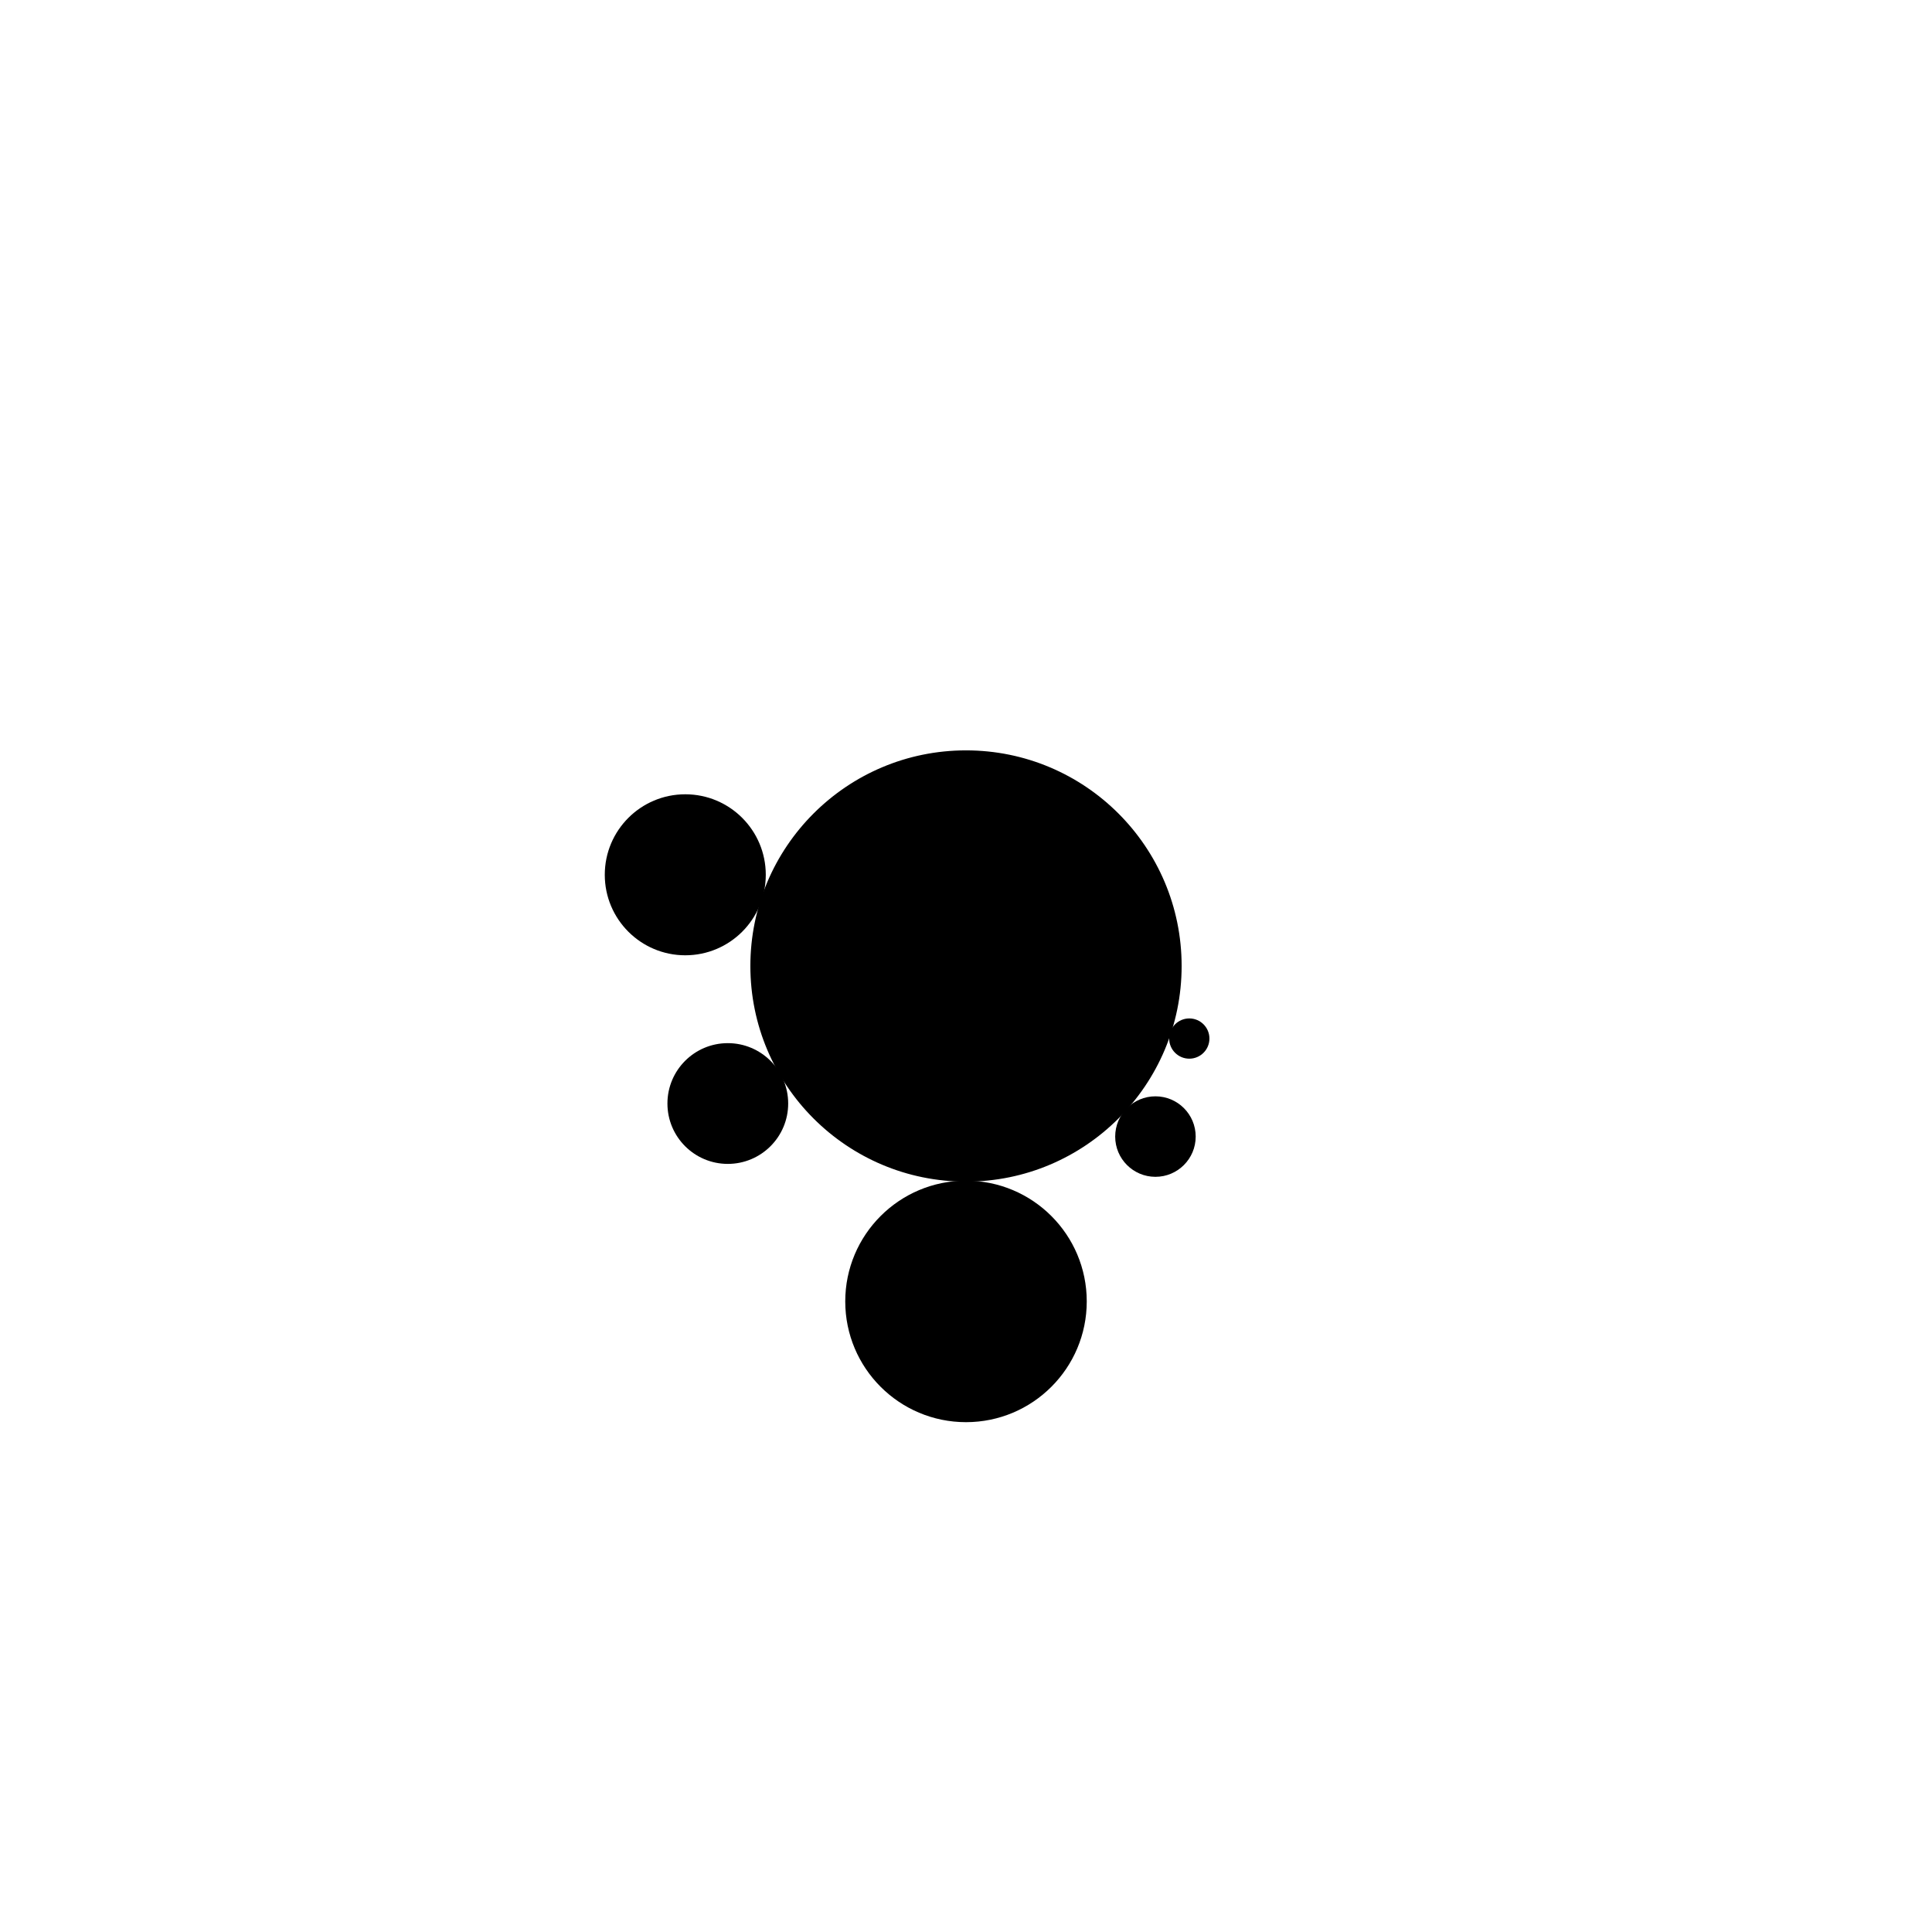 <svg width="1000" height="1000" viewBox="0 0 1000 1000" fill="none" xmlns="http://www.w3.org/2000/svg"><defs><radialGradient id="month"><stop offset="0%" stop-color="hsl(100, 48%, 84%)"/><stop offset="100%" stop-color="hsl(220, 48%, 84%)"/></radialGradient><radialGradient id="day"><stop offset="0%" stop-color="hsl(100, 48%, 72%)"/><stop offset="100%" stop-color="hsl(220, 48%, 72%)"/></radialGradient><radialGradient id="hour"><stop offset="0%" stop-color="hsl(100, 48%, 60%)"/><stop offset="100%" stop-color="hsl(220, 48%, 60%)"/></radialGradient><radialGradient id="minute"><stop offset="0%" stop-color="hsl(100, 48%, 48%)"/><stop offset="100%" stop-color="hsl(220, 48%, 48%)"/></radialGradient><radialGradient id="second"><stop offset="0%" stop-color="hsl(100, 48%, 32%)"/><stop offset="100%" stop-color="hsl(220, 48%, 32%)"/></radialGradient></defs><circle cx="500" cy="500" r="111.111" stroke="hsl(80, 48%, 24%)" stroke-width="1" fill="hsl(80, 100%, 72%)" /><circle cx="500" cy="500" r="107.407" stroke="hsl(80, 48%, 24%)" stroke-width="1" fill="hsl(80, 97%, 72%)" /><circle cx="500" cy="500" r="103.704" stroke="hsl(80, 48%, 24%)" stroke-width="1" fill="hsl(80, 93%, 72%)" /><circle cx="500" cy="500" r="100" stroke="hsl(80, 48%, 24%)" stroke-width="1" fill="hsl(80, 90%, 72%)" /><circle cx="500" cy="500" r="96.296" stroke="hsl(80, 48%, 24%)" stroke-width="1" fill="hsl(80, 87%, 72%)" /><circle cx="500" cy="500" r="92.593" stroke="hsl(80, 48%, 24%)" stroke-width="1" fill="hsl(80, 83%, 72%)" /><circle cx="500" cy="500" r="88.889" stroke="hsl(80, 48%, 24%)" stroke-width="1" fill="hsl(80, 80%, 72%)" /><circle cx="500" cy="500" r="85.185" stroke="hsl(80, 48%, 24%)" stroke-width="1" fill="hsl(80, 77%, 72%)" /><circle cx="500" cy="500" r="81.481" stroke="hsl(80, 48%, 24%)" stroke-width="1" fill="hsl(80, 73%, 72%)" /><circle cx="500" cy="500" r="77.778" stroke="hsl(80, 48%, 24%)" stroke-width="1" fill="hsl(80, 70%, 72%)" /><circle cx="500" cy="500" r="74.074" stroke="hsl(80, 48%, 24%)" stroke-width="1" fill="hsl(80, 67%, 72%)" /><circle cx="500" cy="500" r="70.37" stroke="hsl(80, 48%, 24%)" stroke-width="1" fill="hsl(80, 63%, 72%)" /><circle cx="500" cy="500" r="66.667" stroke="hsl(80, 48%, 24%)" stroke-width="1" fill="hsl(80, 60%, 72%)" /><circle cx="500" cy="500" r="62.963" stroke="hsl(80, 48%, 24%)" stroke-width="1" fill="hsl(80, 57%, 72%)" /><circle cx="500" cy="500" r="59.259" stroke="hsl(80, 48%, 24%)" stroke-width="1" fill="hsl(80, 53%, 72%)" /><circle cx="500" cy="500" r="55.556" stroke="hsl(80, 48%, 24%)" stroke-width="1" fill="hsl(80, 50%, 72%)" /><circle cx="500" cy="500" r="51.852" stroke="hsl(80, 48%, 24%)" stroke-width="1" fill="hsl(80, 47%, 72%)" /><circle cx="500" cy="500" r="48.148" stroke="hsl(80, 48%, 24%)" stroke-width="1" fill="hsl(80, 43%, 72%)" /><circle cx="500" cy="500" r="44.444" stroke="hsl(80, 48%, 24%)" stroke-width="1" fill="hsl(80, 40%, 72%)" /><circle cx="500" cy="500" r="40.741" stroke="hsl(80, 48%, 24%)" stroke-width="1" fill="hsl(80, 37%, 72%)" /><circle cx="500" cy="500" r="37.037" stroke="hsl(80, 48%, 24%)" stroke-width="1" fill="hsl(80, 33%, 72%)" /><circle cx="500" cy="500" r="33.333" stroke="hsl(80, 48%, 24%)" stroke-width="1" fill="hsl(80, 30%, 72%)" /><circle cx="500" cy="500" r="29.63" stroke="hsl(80, 48%, 24%)" stroke-width="1" fill="hsl(80, 27%, 72%)" /><circle cx="500" cy="500" r="25.926" stroke="hsl(80, 48%, 24%)" stroke-width="1" fill="hsl(80, 23%, 72%)" /><circle cx="500" cy="500" r="22.222" stroke="hsl(80, 48%, 24%)" stroke-width="1" fill="hsl(80, 20%, 72%)" /><circle cx="500" cy="500" r="18.519" stroke="hsl(80, 48%, 24%)" stroke-width="1" fill="hsl(80, 17%, 72%)" /><circle cx="500" cy="500" r="14.815" stroke="hsl(80, 48%, 24%)" stroke-width="1" fill="hsl(80, 13%, 72%)" /><circle cx="500" cy="500" r="11.111" stroke="hsl(80, 48%, 24%)" stroke-width="1" fill="hsl(80, 10%, 72%)" /><circle cx="500" cy="500" r="7.407" stroke="hsl(80, 48%, 24%)" stroke-width="1" fill="hsl(80, 7%, 72%)" /><circle cx="500" cy="500" r="3.704" stroke="hsl(80, 48%, 24%)" stroke-width="1" fill="hsl(80, 3%, 72%)" /><circle cx="500" cy="673.611" r="62.5" fill="url(#month)"/><circle cx="354.7" cy="452.789" r="41.667" fill="url(#day)"/><circle cx="376.712" cy="571.181" r="31.25" fill="url(#hour)"/><circle cx="598.054" cy="588.288" r="20.833" fill="url(#minute)"/><circle cx="615.58" cy="537.554" r="10.417" fill="url(#second)"/></svg>